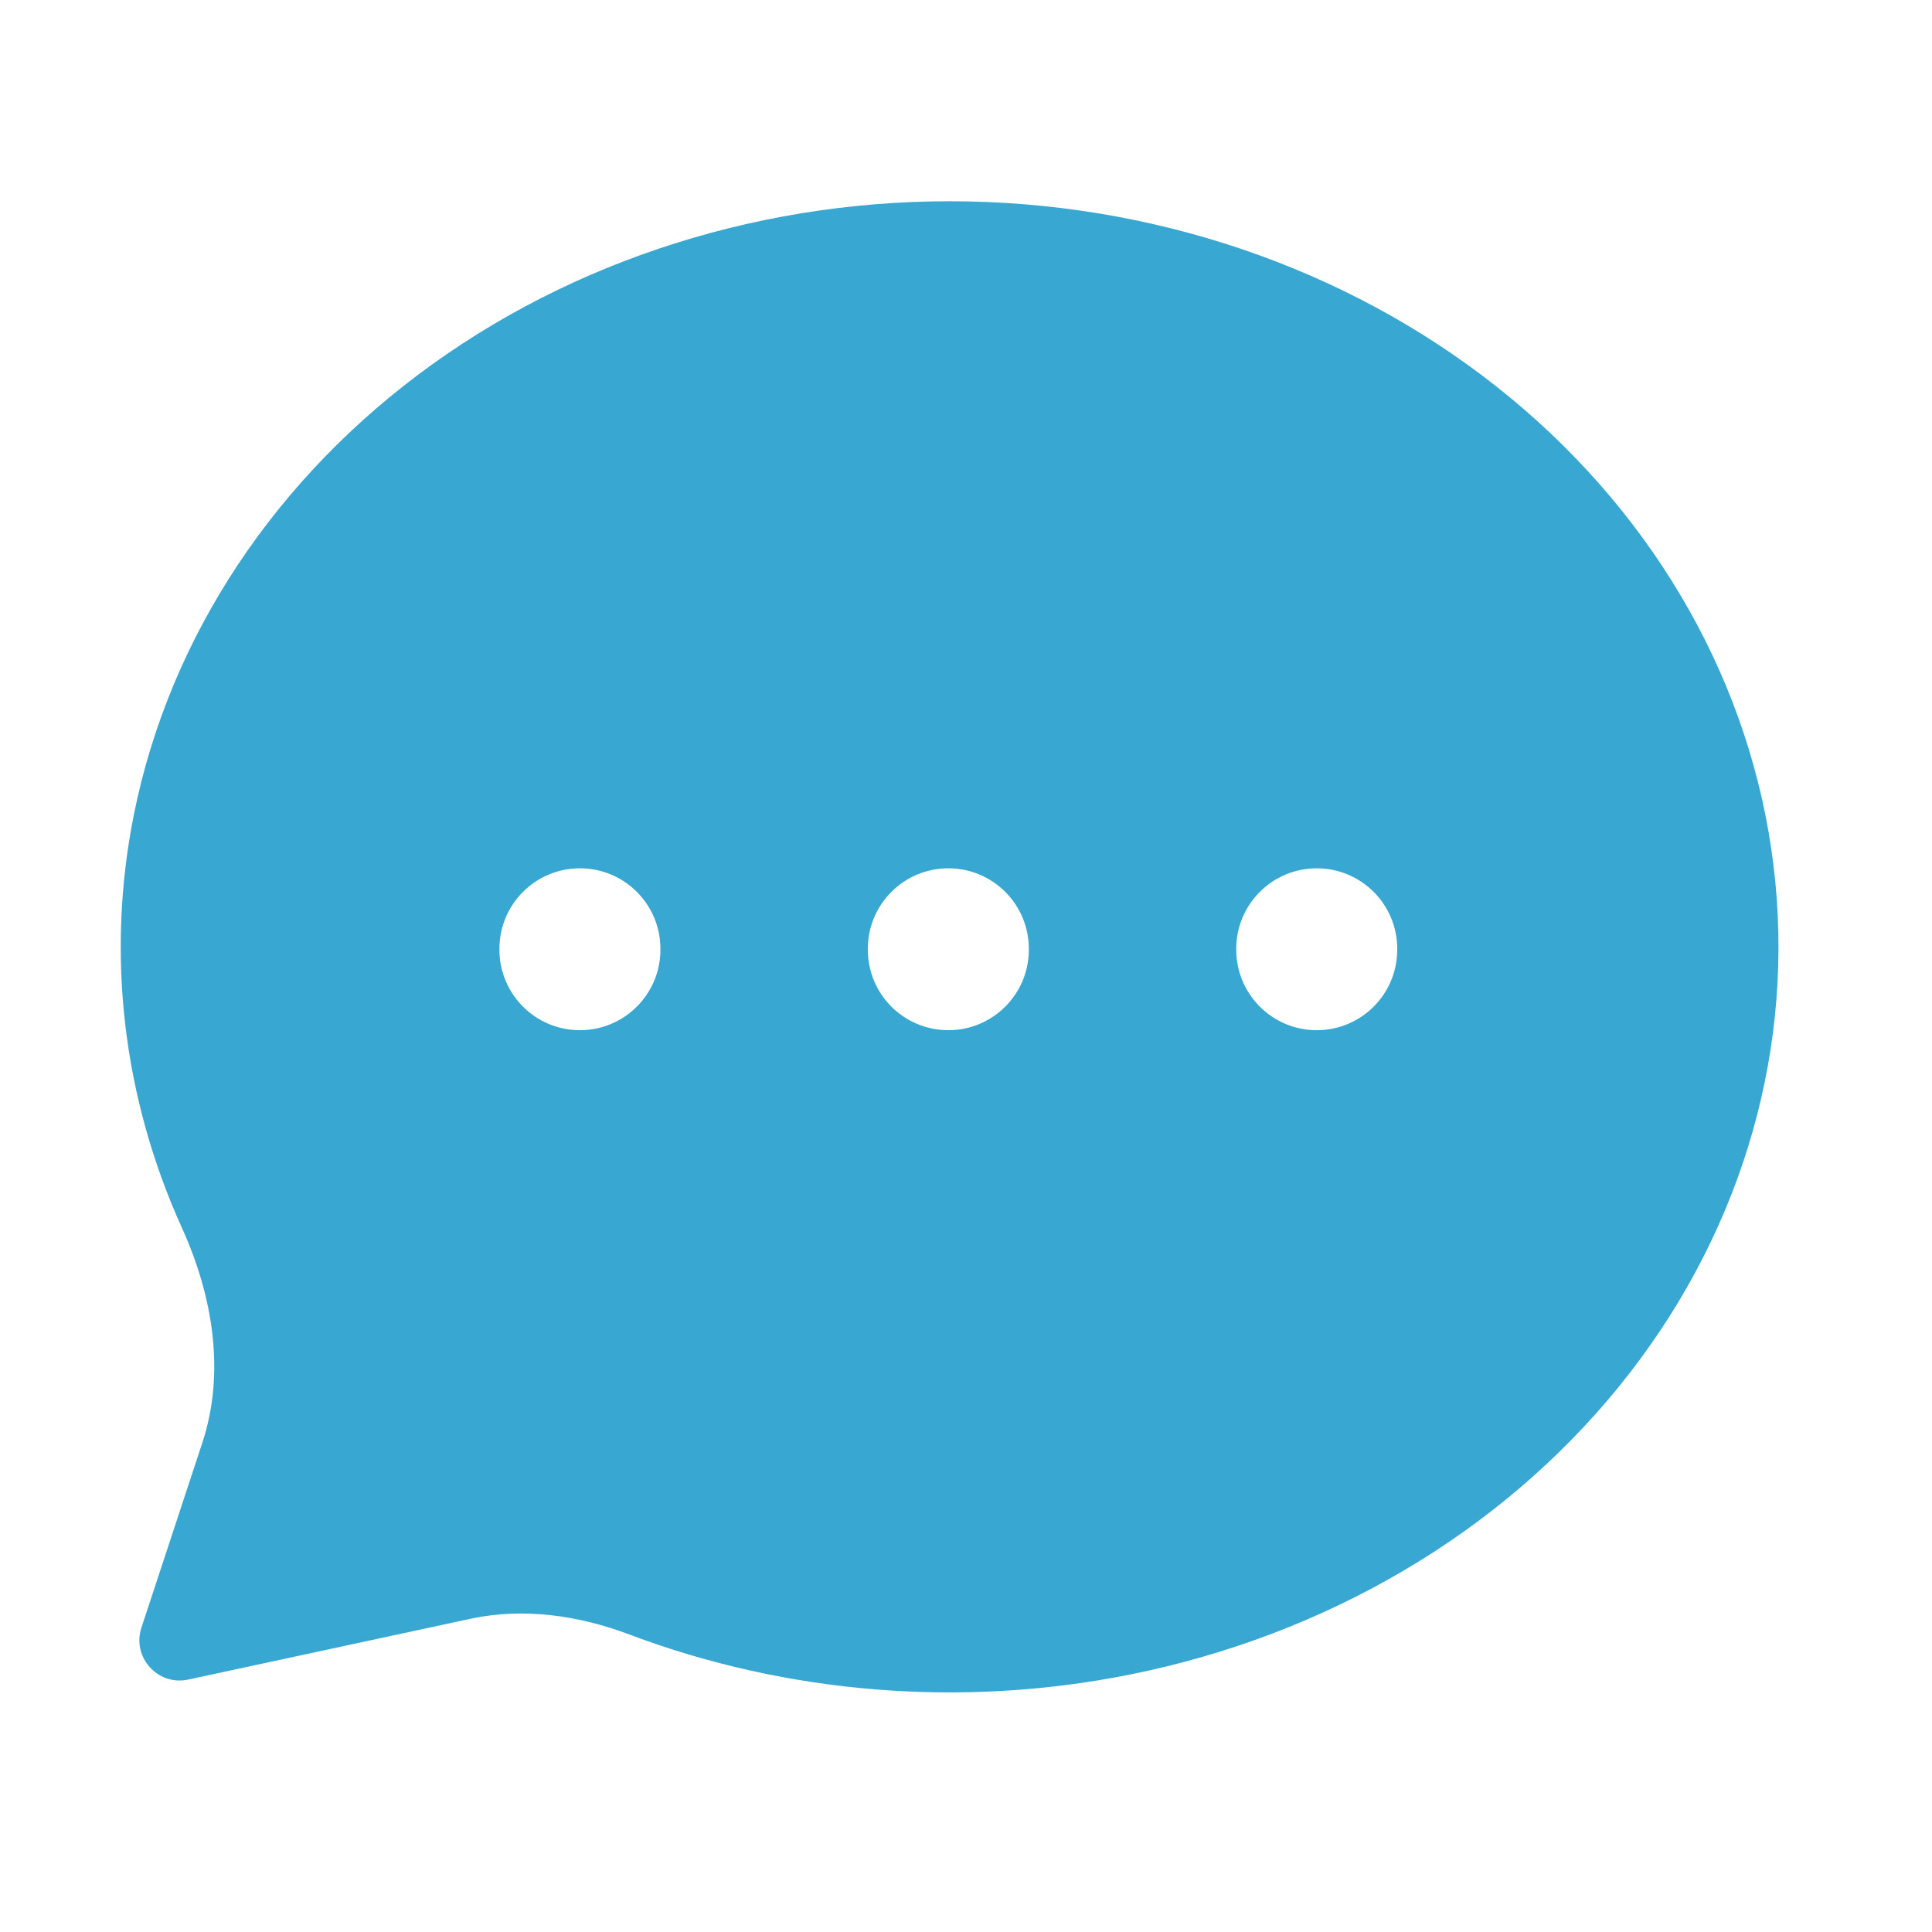 <svg width="48" height="48" viewBox="0 0 48 48" fill="none" xmlns="http://www.w3.org/2000/svg">
<path fill-rule="evenodd" clip-rule="evenodd" d="M5.027 35.844L3.514 40.438C3.272 41.172 3.919 41.891 4.674 41.729L11.684 40.219C13.004 39.935 14.371 40.132 15.634 40.608C19.55 42.084 23.895 42.441 28.073 41.604C32.944 40.627 37.255 38.093 40.204 34.472C43.154 30.851 44.541 26.389 44.108 21.917C43.675 17.445 41.452 13.266 37.851 10.158C34.25 7.05 29.517 5.224 24.531 5.019C19.546 4.815 14.648 6.246 10.747 9.046C6.847 11.846 4.209 15.825 3.325 20.244C2.63 23.718 3.057 27.279 4.522 30.512C5.284 32.194 5.605 34.091 5.027 35.844ZM16.408 23.573C16.408 22.468 15.512 21.573 14.408 21.573C13.303 21.573 12.408 22.468 12.408 23.573V23.595C12.408 24.7 13.303 25.595 14.408 25.595C15.512 25.595 16.408 24.7 16.408 23.595V23.573ZM25.561 23.573C25.561 22.468 24.666 21.573 23.561 21.573C22.456 21.573 21.561 22.468 21.561 23.573V23.595C21.561 24.7 22.456 25.595 23.561 25.595C24.666 25.595 25.561 24.7 25.561 23.595V23.573ZM32.714 21.573C33.819 21.573 34.714 22.468 34.714 23.573V23.595C34.714 24.7 33.819 25.595 32.714 25.595C31.61 25.595 30.714 24.7 30.714 23.595V23.573C30.714 22.468 31.61 21.573 32.714 21.573Z" fill="#38A8D2"/>
</svg>
